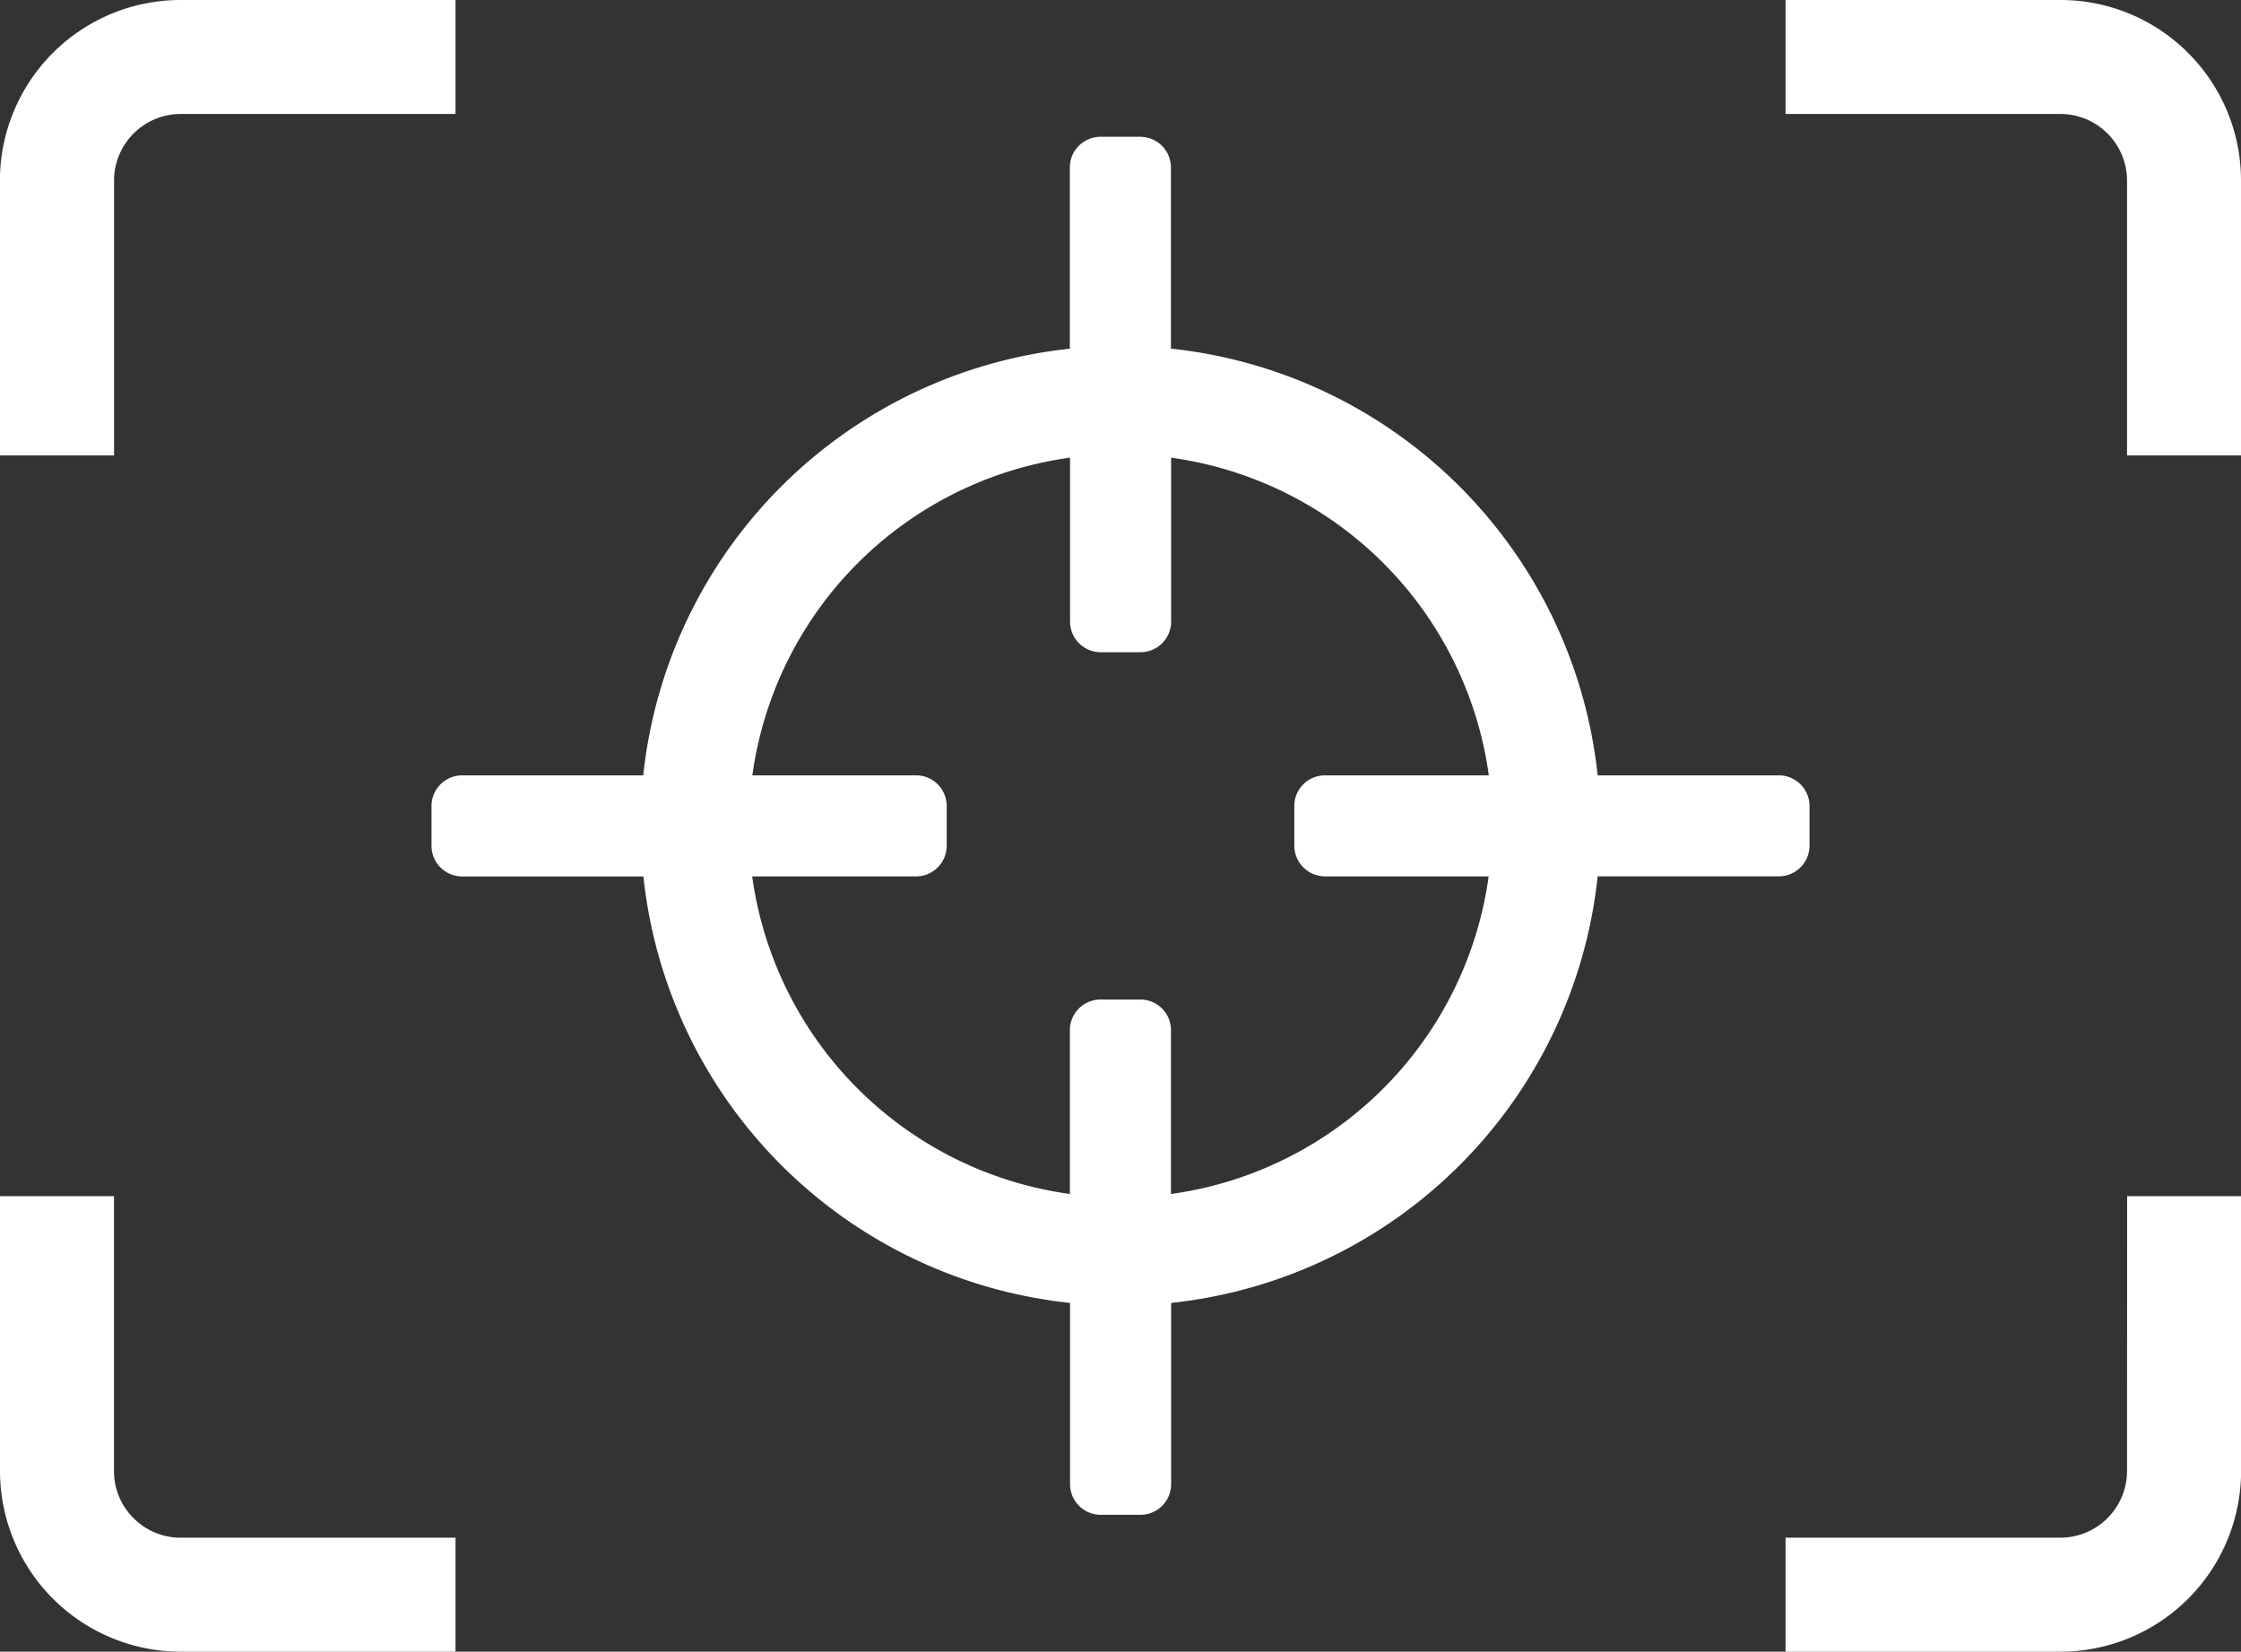 <svg height="91.507" width="124.152" xmlns="http://www.w3.org/2000/svg"><rect width="100%" height="100%" fill="#333333" stroke="none"/><g fill="#fff"><path d="M7.396 84.107a3.675 3.675 0 0 1-1.082-2.6V66.271H0v15.237a10.02 10.02 0 0 0 10 10h15.237v-6.315H9.995a3.683 3.683 0 0 1-2.599-1.086Z"></path><path d="M117.838 81.508a3.7 3.7 0 0 1-3.681 3.685H98.92v6.314h15.237a10.014 10.014 0 0 0 10-10V66.271h-6.314Z"></path><path d="M6.319 9.995A3.695 3.695 0 0 1 10 6.314h15.237V0H9.995a10.014 10.014 0 0 0-10 10v15.232h6.324Z"></path><path d="M121.221 2.931A9.98 9.98 0 0 0 114.157 0H98.92v6.314h15.237a3.695 3.695 0 0 1 3.681 3.681v15.237h6.314V9.995a9.98 9.98 0 0 0-2.931-7.064Z"></path><path d="M100.247 46.855v-2.2a1.7 1.7 0 0 0-1.7-1.7H88.511a26.6 26.6 0 0 0-23.641-23.64V9.279a1.7 1.7 0 0 0-1.7-1.7h-2.2a1.7 1.7 0 0 0-1.7 1.7v10.04a26.587 26.587 0 0 0-23.634 23.638H25.605a1.7 1.7 0 0 0-1.7 1.7v2.2a1.7 1.7 0 0 0 1.7 1.7h10.039a26.579 26.579 0 0 0 23.637 23.628v10.039a1.7 1.7 0 0 0 1.7 1.7h2.2a1.7 1.7 0 0 0 1.7-1.7V72.185a26.586 26.586 0 0 0 23.63-23.634H98.55a1.7 1.7 0 0 0 1.697-1.696Zm-26.851 1.7h9.076a20.6 20.6 0 0 1-17.6 17.595v-9.072a1.693 1.693 0 0 0-1.7-1.7h-2.2a1.693 1.693 0 0 0-1.7 1.7v9.072a20.6 20.6 0 0 1-17.6-17.595h9.076a1.7 1.7 0 0 0 1.7-1.7v-2.2a1.7 1.7 0 0 0-1.7-1.7h-9.067a20.6 20.6 0 0 1 17.6-17.6v9.08a1.7 1.7 0 0 0 1.7 1.7h2.2a1.7 1.7 0 0 0 1.7-1.7v-9.077a20.6 20.6 0 0 1 17.6 17.6h-9.076a1.693 1.693 0 0 0-1.7 1.7v2.2a1.7 1.7 0 0 0 1.691 1.693Z"></path></g></svg>